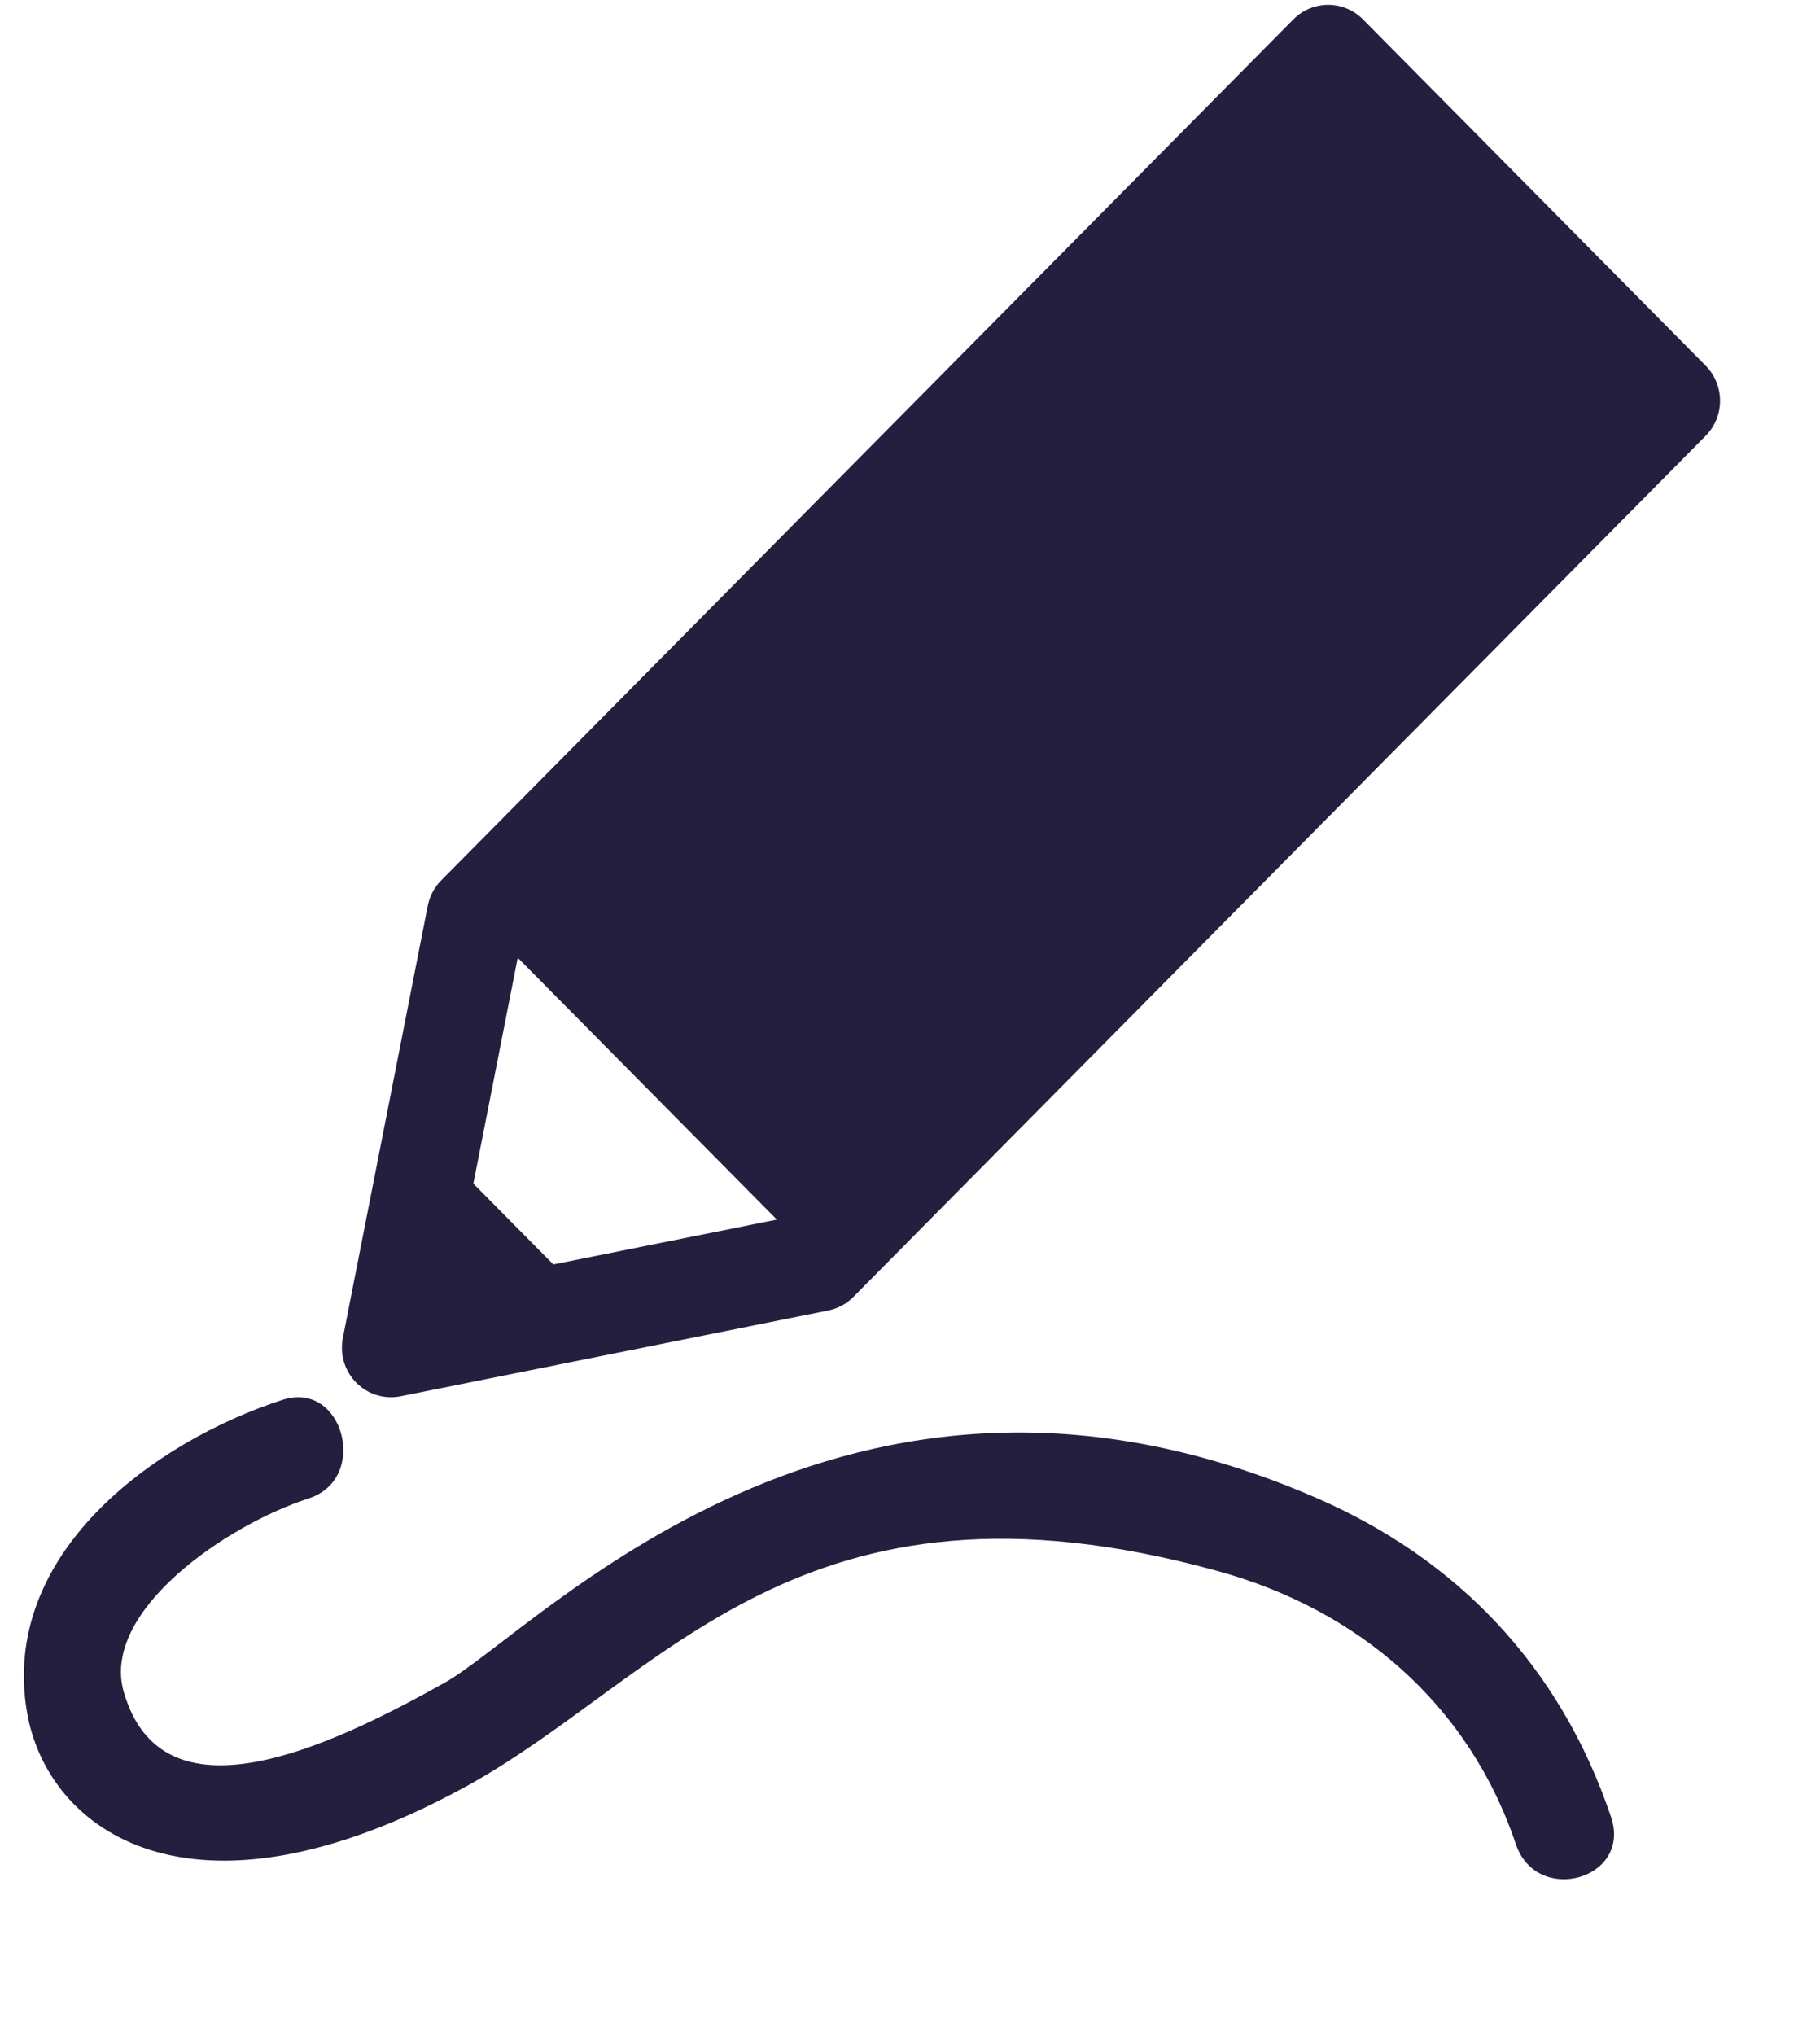 <?xml version="1.0" encoding="utf-8" ?>
<svg xmlns="http://www.w3.org/2000/svg" xmlns:xlink="http://www.w3.org/1999/xlink" width="34" height="38">
	<path fill="#241E3F" transform="translate(6.387 0.09)" d="M25.477 6.738L19.074 0.271C18.715 -0.09 18.134 -0.09 17.776 0.271L1.855 16.349C1.727 16.479 1.639 16.645 1.604 16.824L0.018 24.893C-0.042 25.196 0.052 25.51 0.269 25.729C0.443 25.904 0.677 26 0.918 26C0.977 26 1.037 25.994 1.097 25.982L9.086 24.38C9.264 24.344 9.428 24.256 9.556 24.126L25.477 8.048C25.835 7.686 25.835 7.1 25.477 6.738ZM2.456 22.011L3.285 17.793L8.126 22.683L3.95 23.52L2.456 22.011Z"/>
	<path fill="#241E3F" transform="translate(0.446 26.09)" d="M24.133 1.874C15.316 -1.946 9.576 4.371 7.862 5.33C5.671 6.557 2.584 7.997 1.866 5.503C1.433 3.998 3.774 2.389 5.324 1.888C6.455 1.522 5.972 -0.32 4.834 0.048C2.427 0.827 -0.446 2.925 0.058 5.879C0.432 8.074 3.09 10.075 8.216 7.292C11.941 5.27 14.472 1.08 22.319 3.25C24.897 3.962 26.98 5.701 27.872 8.345C28.262 9.498 30.043 9.002 29.65 7.837C28.699 5.02 26.776 3.019 24.133 1.874Z"/>
</svg>
